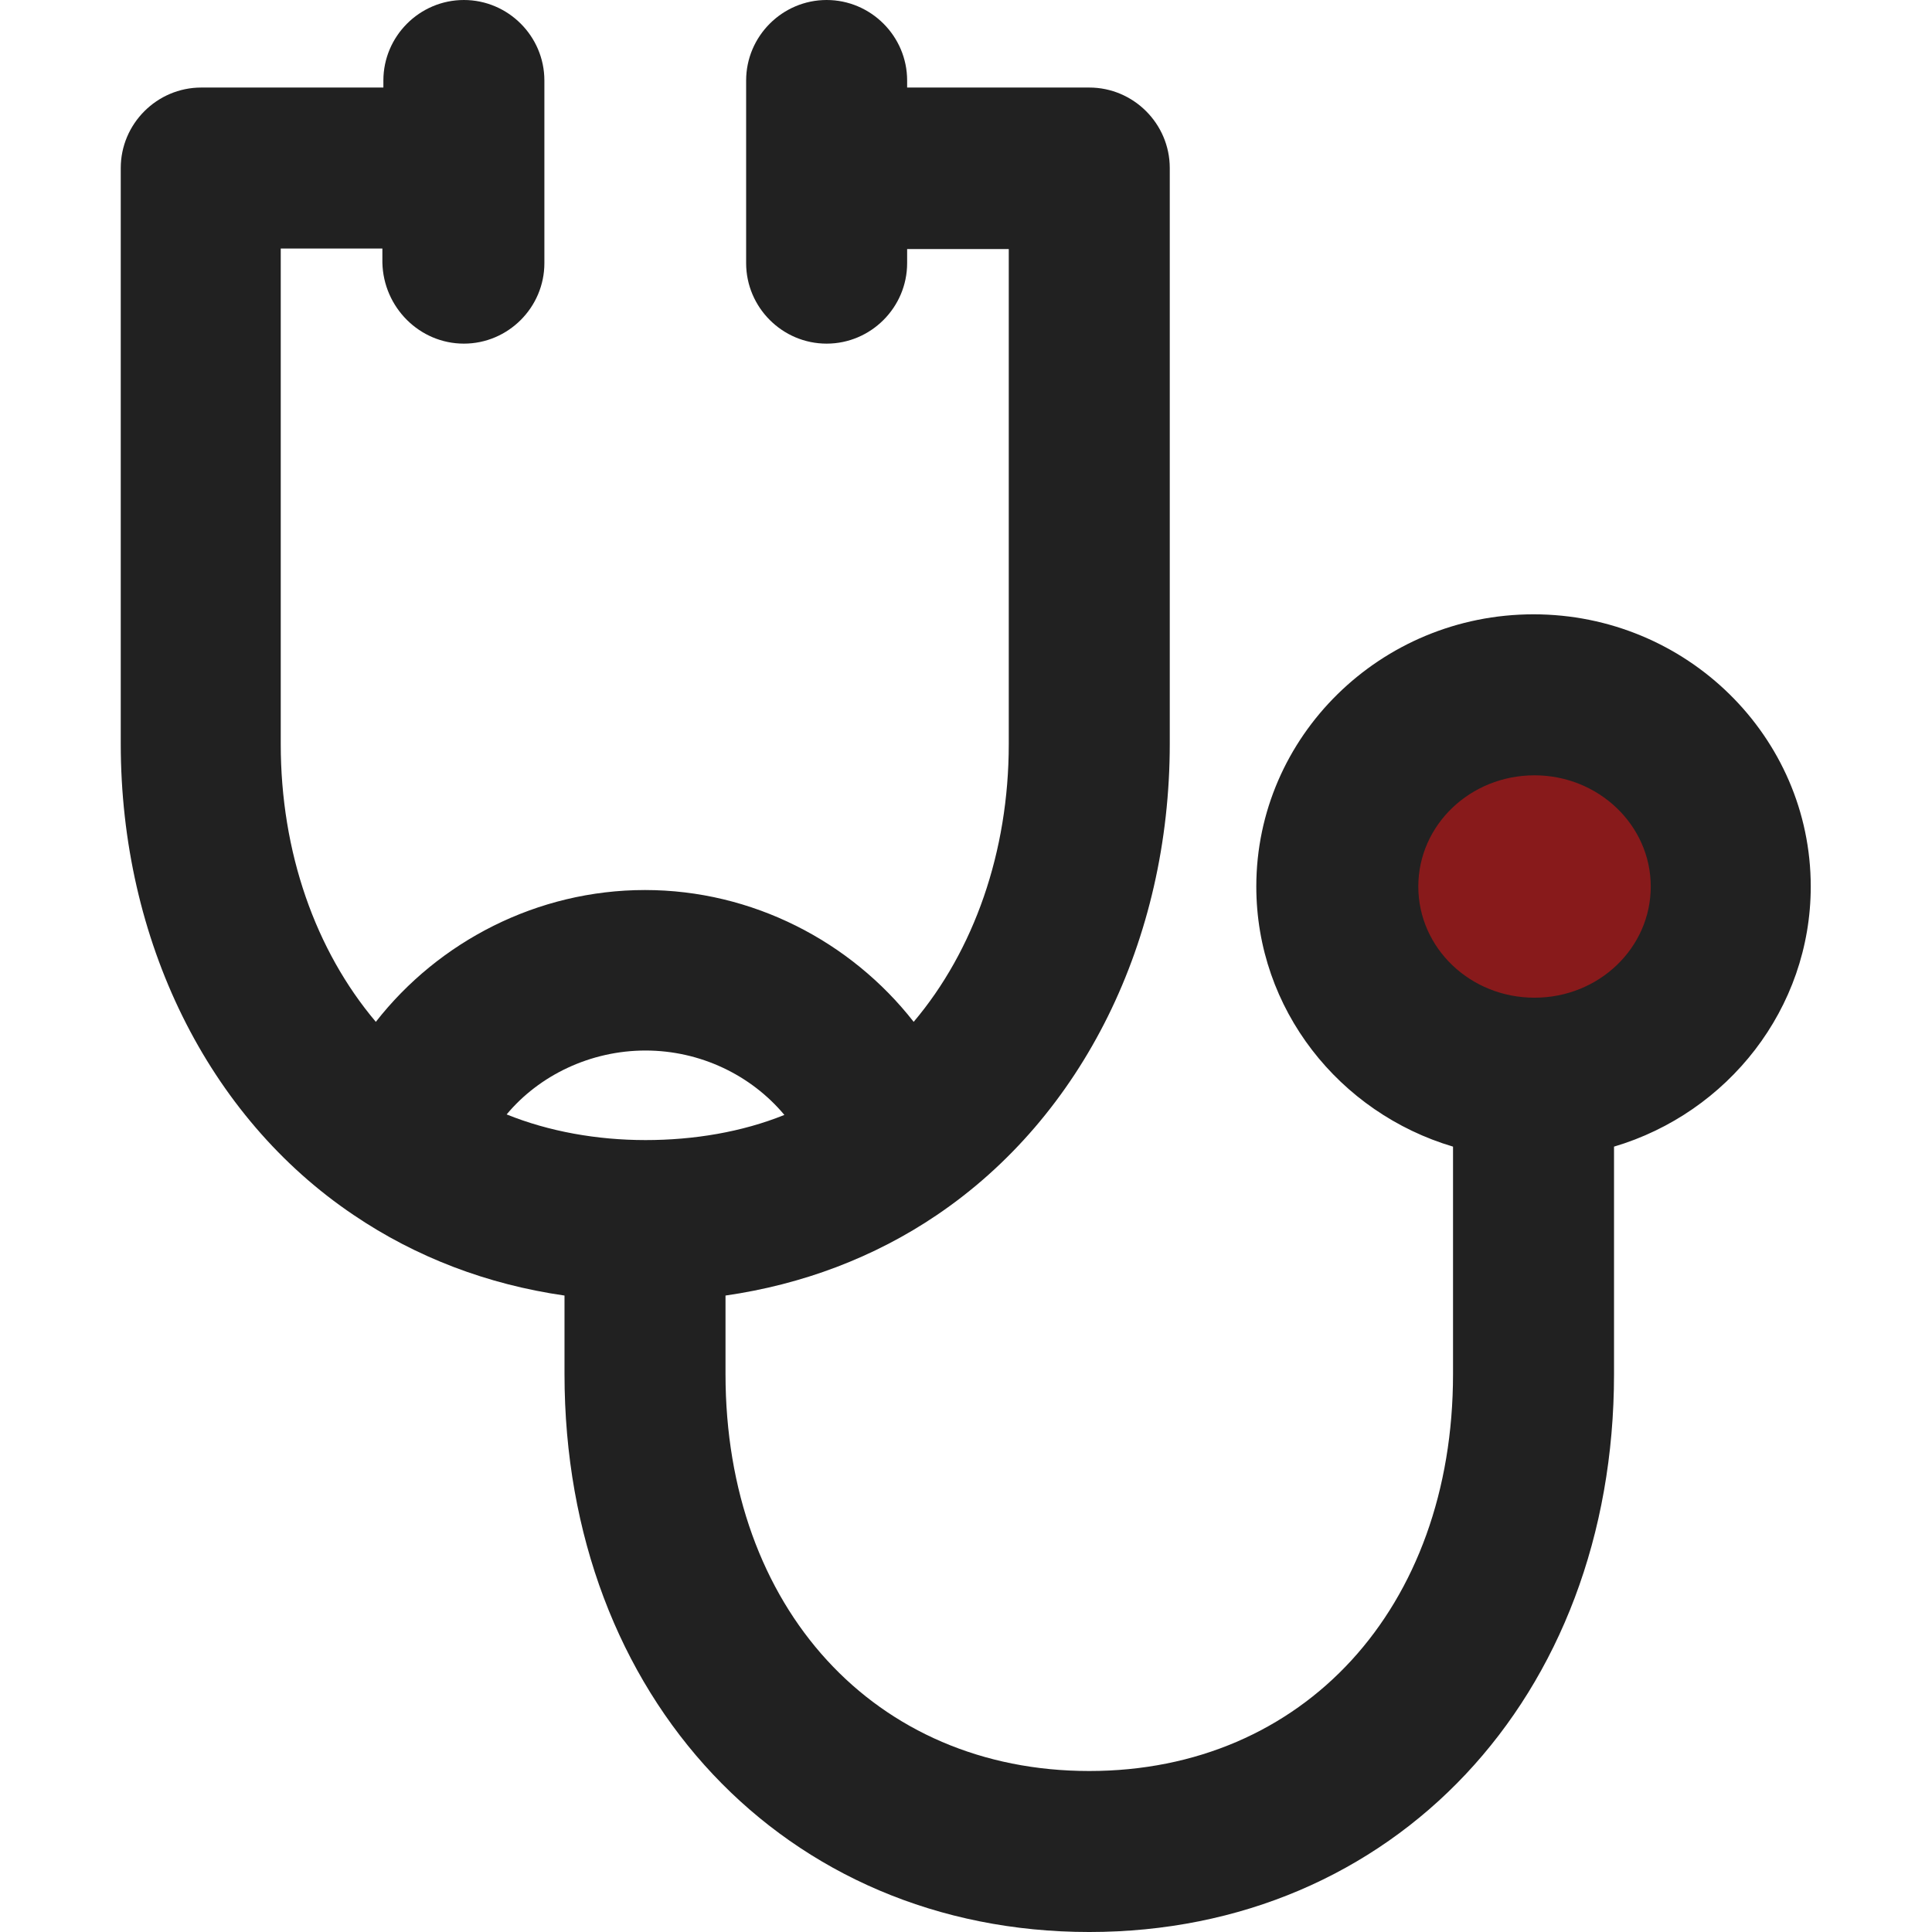 <?xml version="1.0" encoding="UTF-8"?> <!-- Generator: Adobe Illustrator 19.2.1, SVG Export Plug-In . SVG Version: 6.00 Build 0) --> <svg xmlns="http://www.w3.org/2000/svg" xmlns:xlink="http://www.w3.org/1999/xlink" id="Capa_1" x="0px" y="0px" width="384px" height="384px" viewBox="0 0 384 384" style="enable-background:new 0 0 384 384;" xml:space="preserve"> <style type="text/css"> .st0{fill:#881A1B;} .st1{fill:#212121;} </style> <path class="st0" d="M305,138.1c-21.6,0-39.1,17-39.1,38.1s17.5,38.1,39.1,38.1c21.5,0,39-17,39-38.1S326.5,138.1,305,138.1z"></path> <path class="st1" d="M92.2,68.3c8.8,0,16-7.2,16-16V33.4V16c0-8.8-7.2-16-16-16s-16,7.2-16,16v1.4H40c-8.8,0-16,7.2-16,16v114.4 c0,39.1,17.3,74.2,46.3,93.7l0,0l0,0c0,0,0,0,0,0c0,0,0,0,0,0c12.4,8.4,26.6,13.8,41.9,16v15.6c0,64.3,43.9,110.9,104.3,110.9 s104.3-46.6,104.3-110.9v-45.2c22.6-6.7,39.1-27.4,39.1-51.7c0-29.8-24.7-54.1-55.1-54.1c-30.4,0-55.1,24.3-55.1,54.1 c0,24.4,16.5,45,39.1,51.7v45.2c0,46.5-29.7,78.9-72.3,78.9s-72.3-32.4-72.3-78.9v-15.6c15.3-2.2,29.6-7.6,42-16c0,0,0,0,0,0 c29-19.6,46.3-54.6,46.3-93.7V33.4c0-8.8-7.2-16-16-16h-36.2V16c0-8.8-7.2-16-16-16s-16,7.2-16,16v36.3c0,8.8,7.2,16,16,16 s16-7.2,16-16v-2.8h20.2v98.4c0,21.4-6.9,41-18.9,55.2c-12.5-16-32.1-26.2-53.4-26.2c-21.4,0-41,10.2-53.5,26.2 c-12-14.2-18.9-33.7-18.9-55.2V49.4h20.2v2.8C76.2,61.1,83.4,68.3,92.2,68.3z M281.9,176.2c0-12.2,10.3-22.1,23.1-22.1 c12.7,0,23.1,9.9,23.1,22.1c0,12.2-10.3,22.1-23.1,22.1C292.2,198.3,281.9,188.4,281.9,176.2z M128.3,208.8c10.9,0,21,4.9,27.6,12.8 c-8.4,3.4-18,5-27.6,5h0c0,0,0,0,0,0c-9.6,0-19.2-1.7-27.6-5.1C107.2,213.7,117.4,208.8,128.3,208.8z"></path> </svg> 